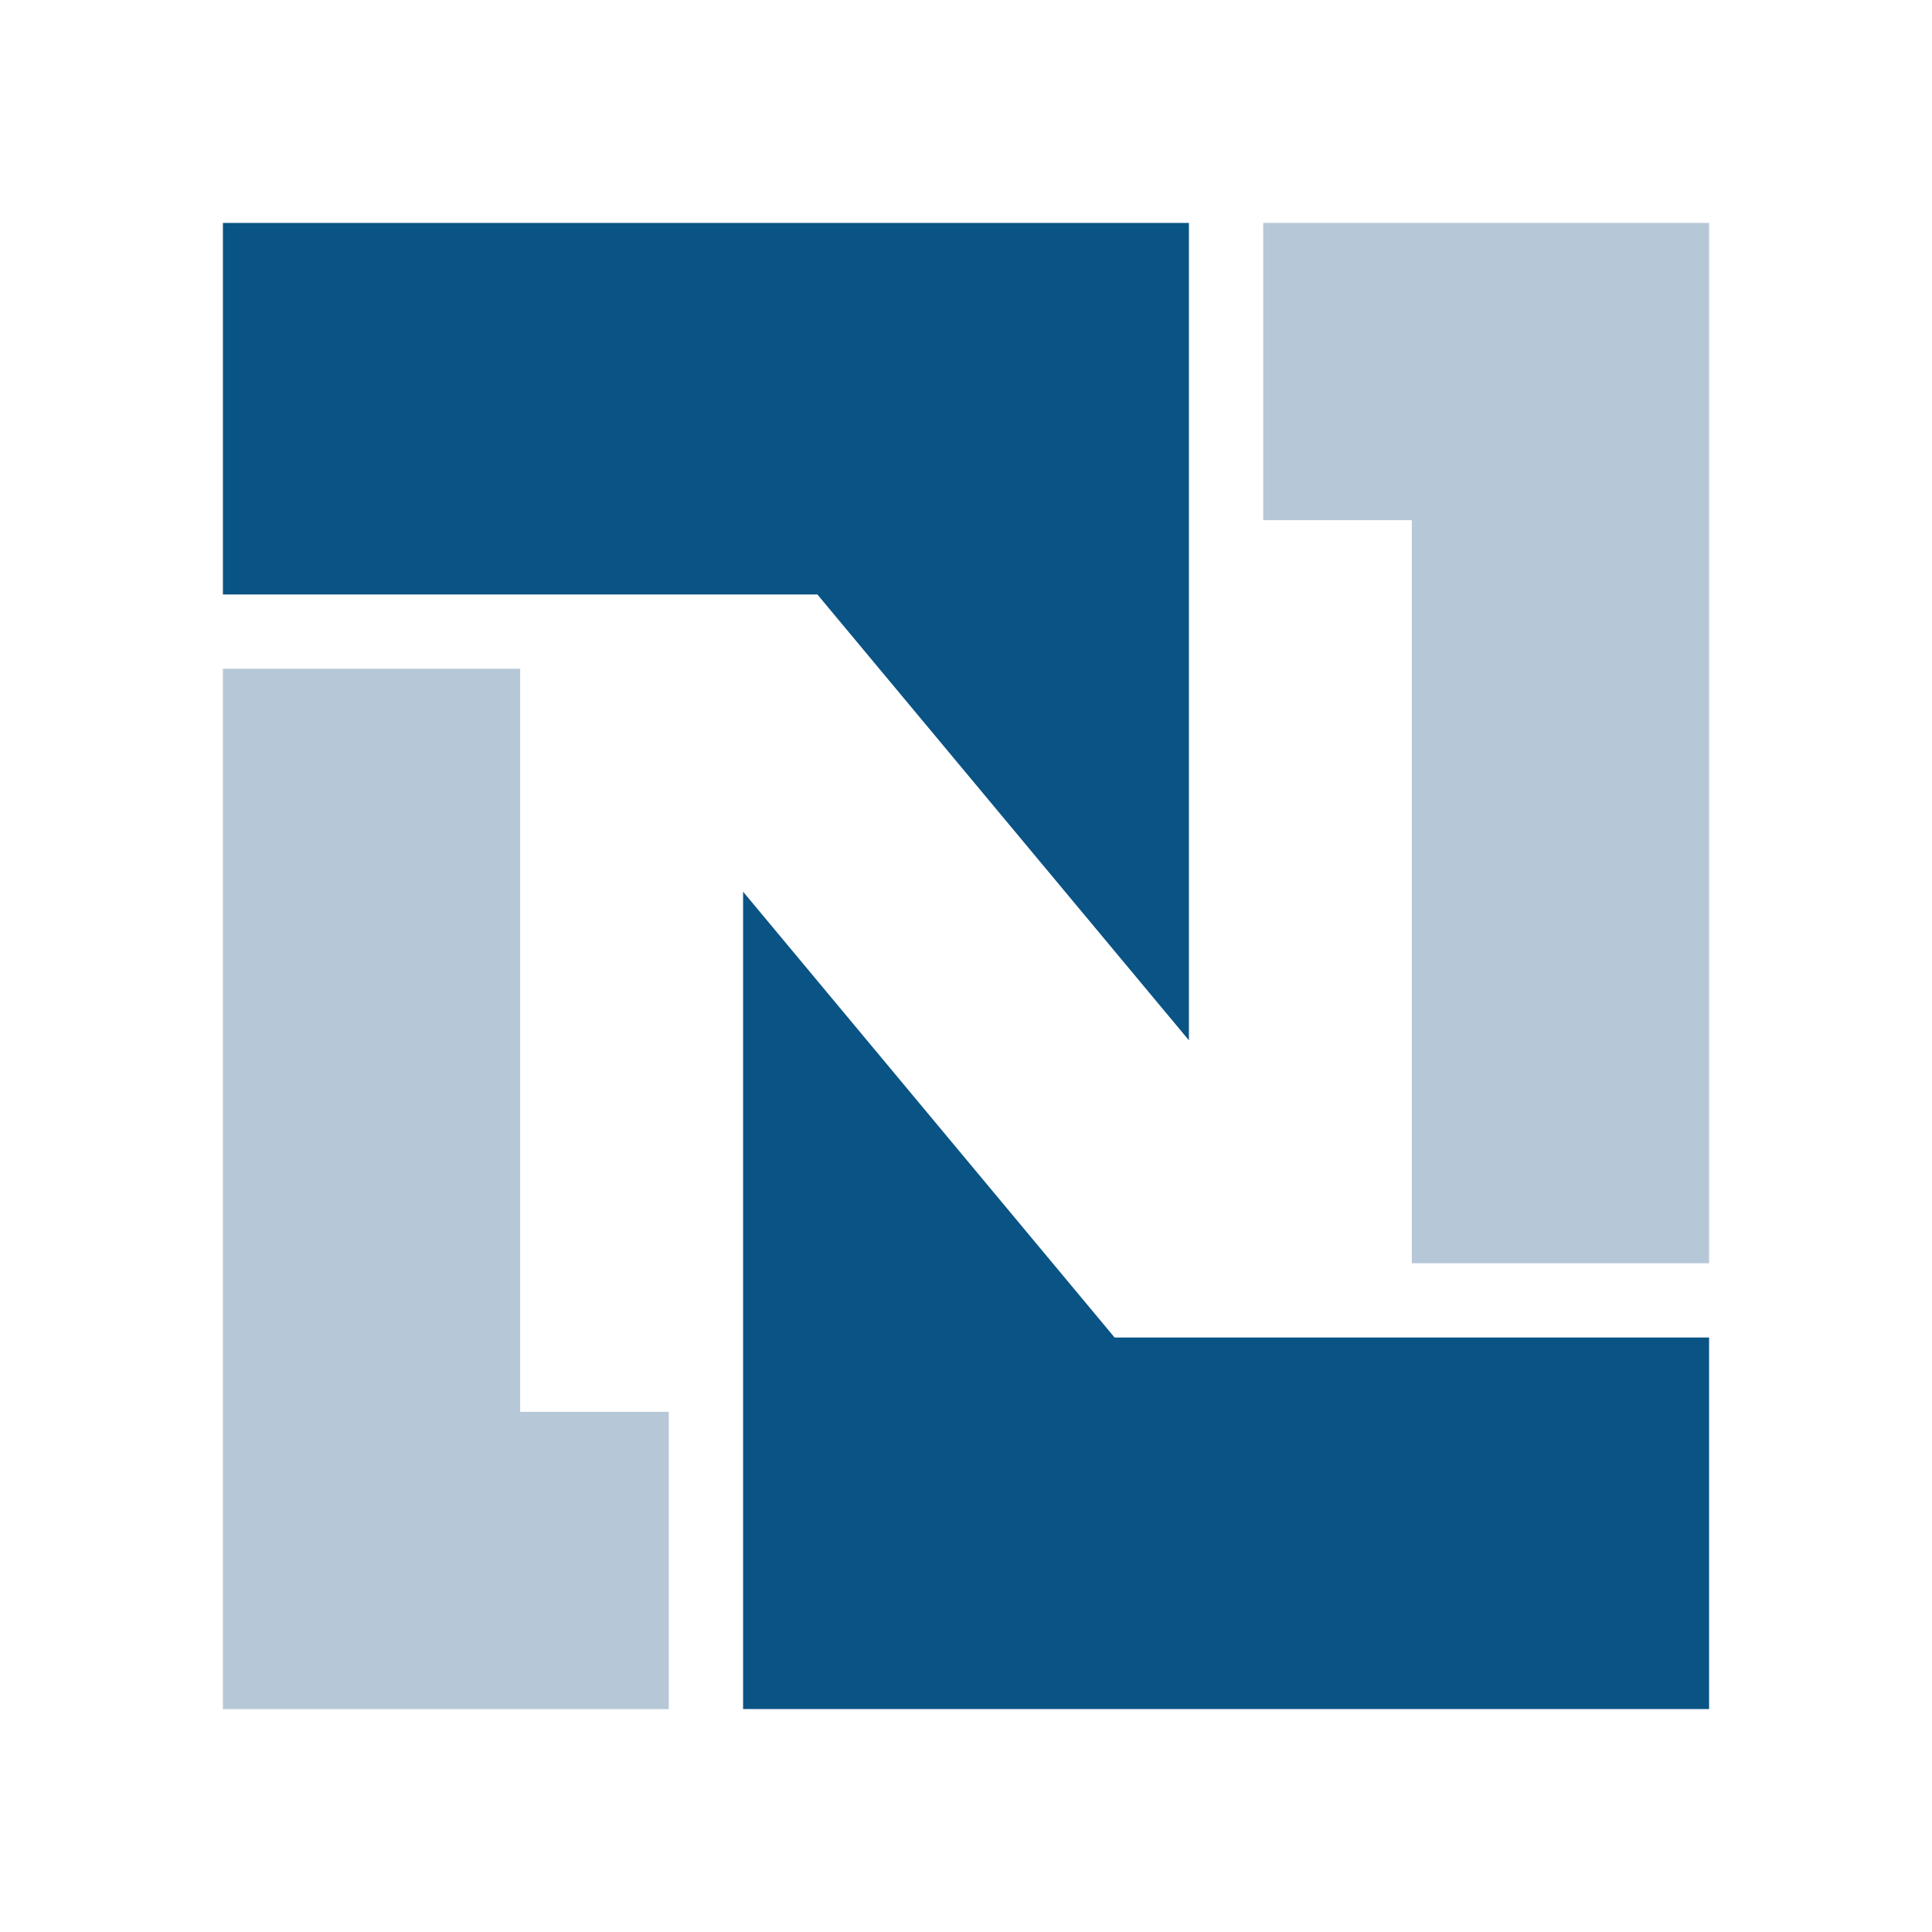 <svg id="Layer_1" data-name="Layer 1" xmlns="http://www.w3.org/2000/svg" viewBox="0 0 50 50"><defs><style>.cls-1{fill:#b6c7d8;}.cls-2{fill:#0a5485;}.cls-3{fill:none;}</style></defs><title>netsuite-connectorArtboard 43</title><g id="_Group_" data-name="&lt;Group&gt;"><g id="netsuite"><polygon id="_Path_" data-name="&lt;Path&gt;" class="cls-1" points="32.692 5.769 32.692 13.462 36.538 13.462 36.538 32.692 44.231 32.692 44.231 5.769 32.692 5.769"/><polygon id="_Path_2" data-name="&lt;Path&gt;" class="cls-2" points="20.505 5.769 5.769 5.769 5.769 15.385 21.154 15.385 30.769 26.923 30.769 5.769 20.505 5.769"/><polygon id="_Path_3" data-name="&lt;Path&gt;" class="cls-2" points="29.495 44.231 44.231 44.231 44.231 34.615 28.846 34.615 19.231 23.077 19.231 44.231 29.495 44.231"/><polygon id="_Path_4" data-name="&lt;Path&gt;" class="cls-1" points="17.308 44.231 17.308 36.538 13.462 36.538 13.462 17.308 5.769 17.308 5.769 44.231 17.308 44.231"/></g><rect id="_Rectangle_" data-name="&lt;Rectangle&gt;" class="cls-3" width="50" height="50"/></g></svg>